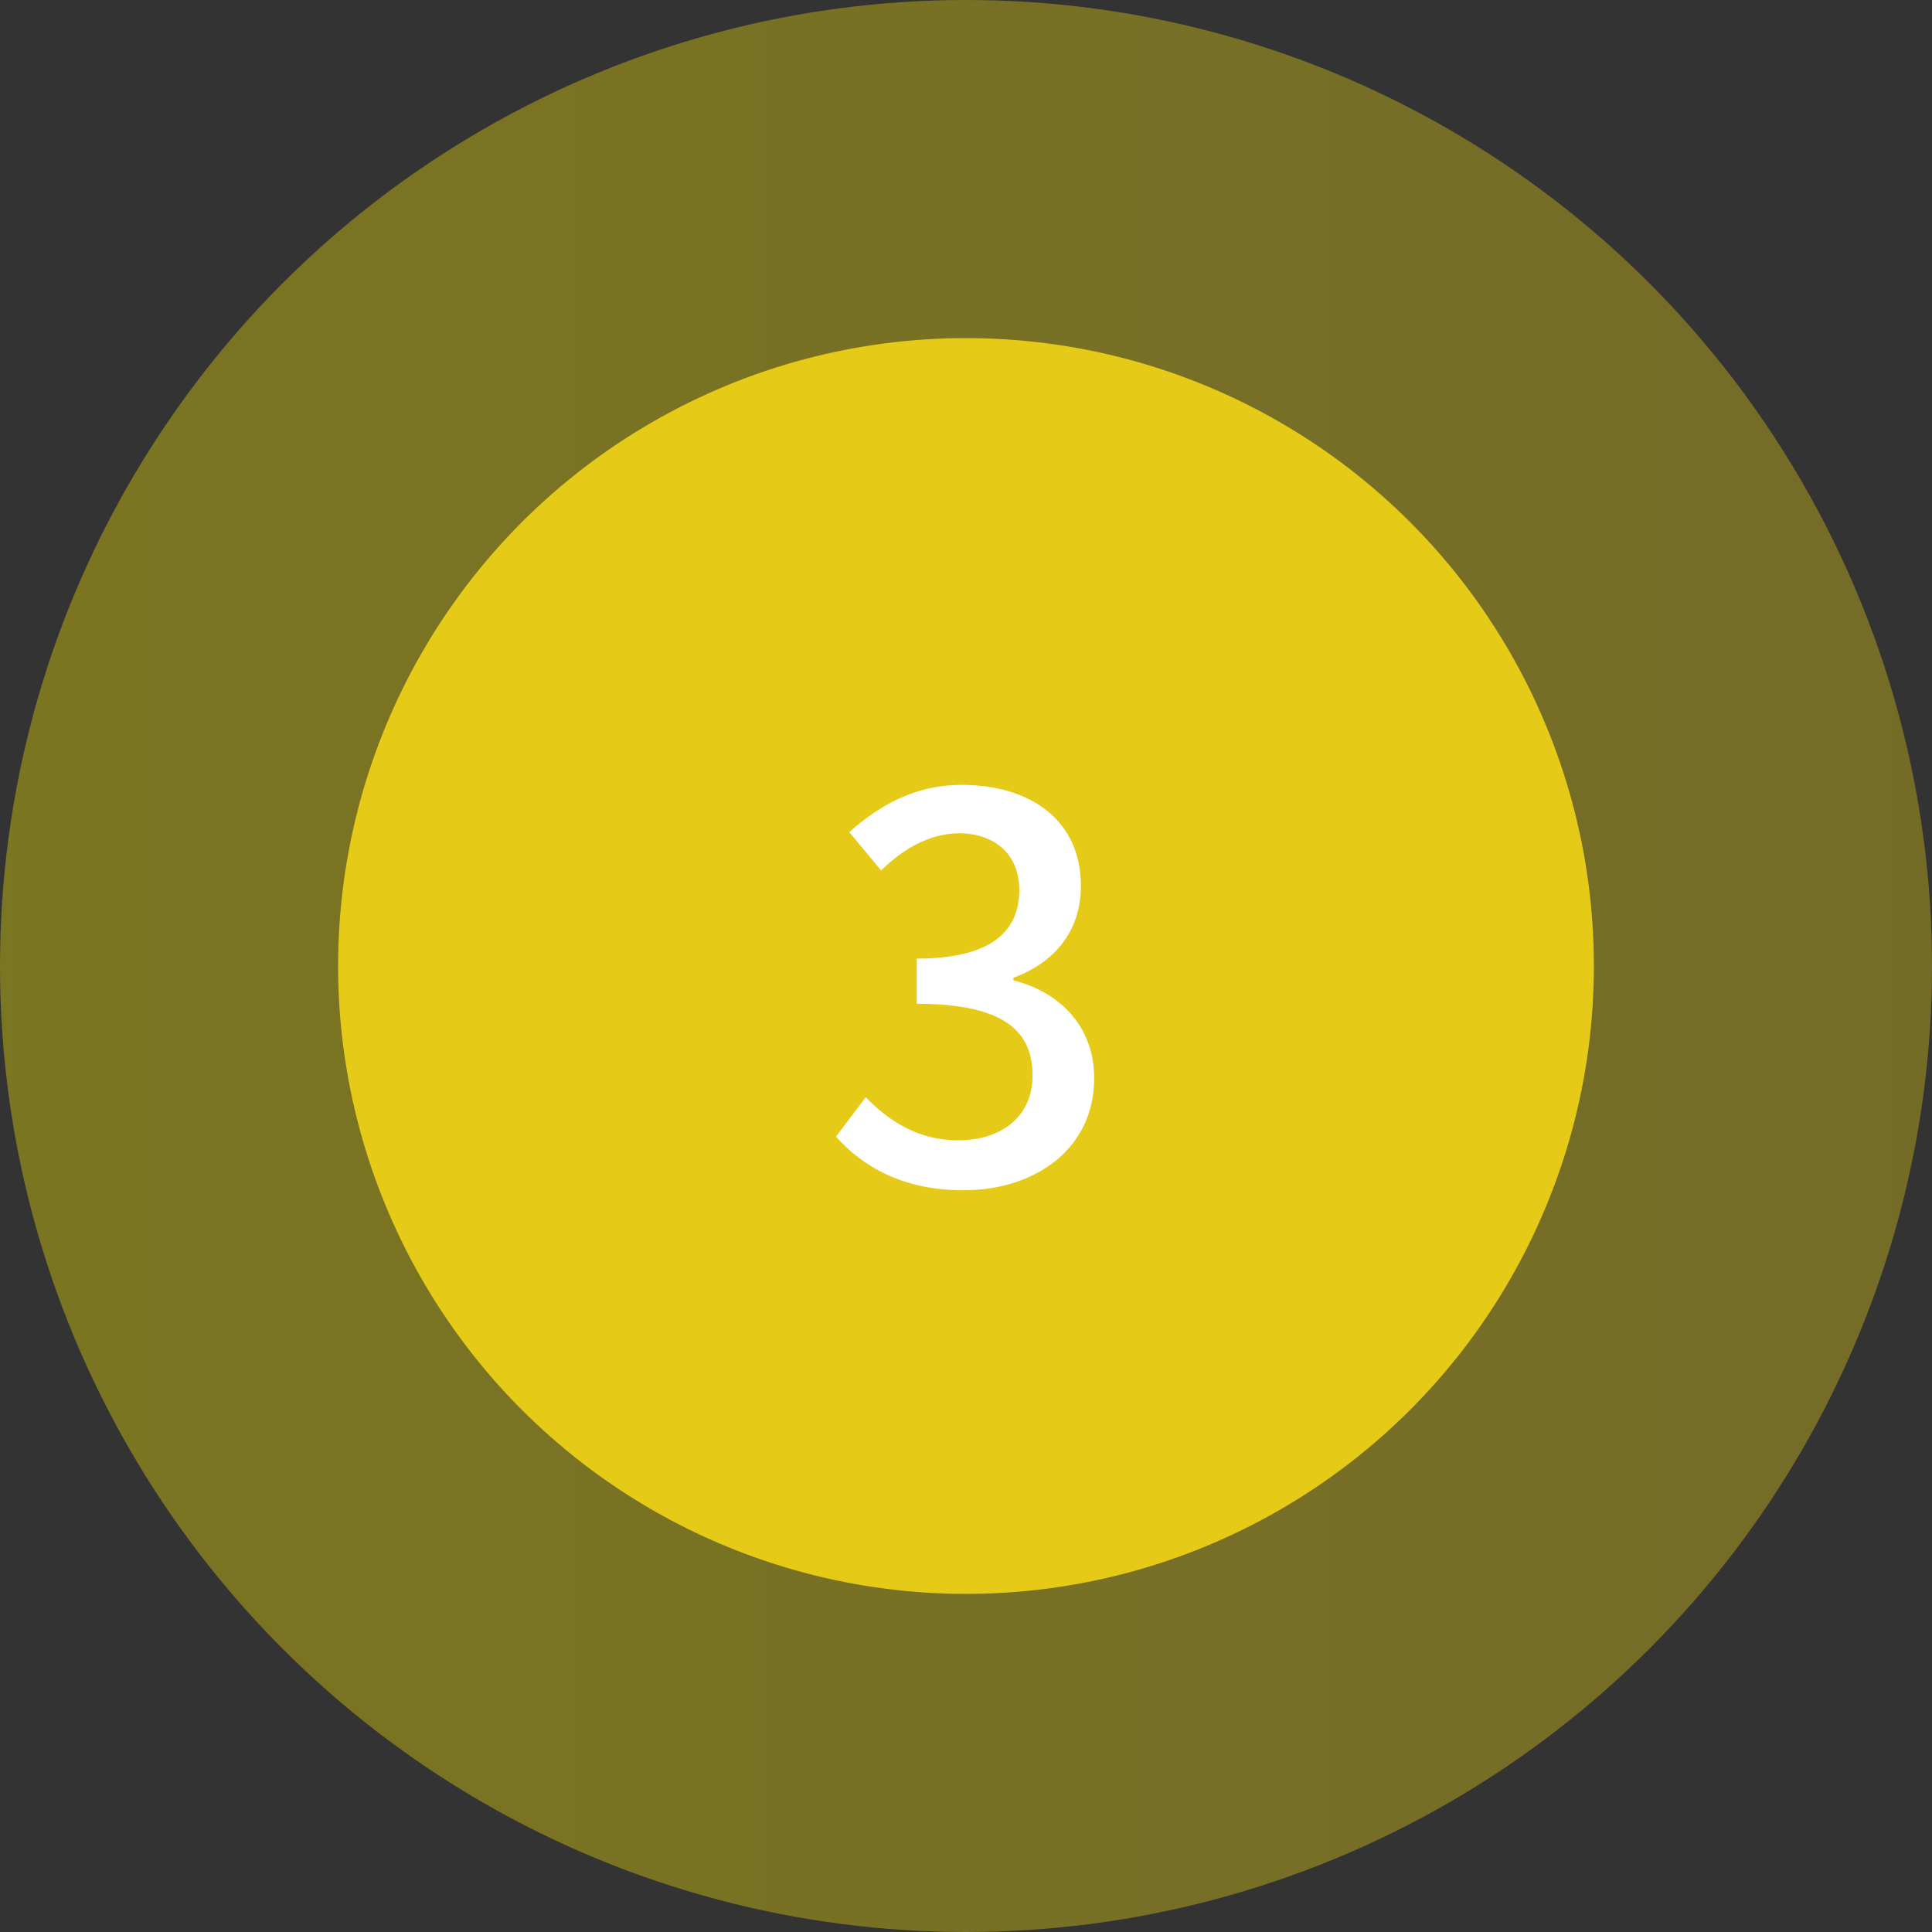 <?xml version="1.0" encoding="UTF-8"?>
<svg width="80px" height="80px" viewBox="0 0 80 80" version="1.1" xmlns="http://www.w3.org/2000/svg" xmlns:xlink="http://www.w3.org/1999/xlink">
    <rect x="0" y="0" width="80" height="80" fill="#333333" stroke="none"/>
    <!-- Generator: Sketch 63.1 (92452) - https://sketch.com -->
    <title>群組 29</title>
    <desc>Created with Sketch.</desc>
    <defs>
        <linearGradient x1="100%" y1="50%" x2="0%" y2="50%" id="linearGradient-1">
            <stop stop-color="#E9D012" offset="0%"></stop>
            <stop stop-color="#FCED00" offset="100%"></stop>
        </linearGradient>
    </defs>
    <g id="page-1" stroke="none" stroke-width="1" fill="none" fill-rule="evenodd">
        <g id="00_index_a" transform="translate(-1192, -3724)">
            <g id="群組-29" transform="translate(1192, 3724)">
                <circle id="橢圓形copy" fill="url(#linearGradient-1)" opacity="0.357" cx="40" cy="40" r="40"></circle>
                <circle id="橢圓形" fill="#E5CA17" cx="40" cy="40" r="26"></circle>
                <path d="M39.896,49.286 C42.866,49.286 45.308,47.57 45.308,44.644 C45.308,42.466 43.834,41.058 41.964,40.596 L41.964,40.486 C43.68,39.848 44.758,38.55 44.758,36.68 C44.758,33.996 42.712,32.5 39.808,32.5 C37.938,32.5 36.442,33.314 35.166,34.458 L36.486,36.042 C37.41,35.14 38.466,34.524 39.72,34.502 C41.26,34.524 42.206,35.426 42.206,36.856 C42.206,38.484 41.15,39.694 37.96,39.694 L37.96,41.564 C41.612,41.564 42.756,42.73 42.756,44.534 C42.756,46.206 41.502,47.218 39.676,47.218 C38.004,47.218 36.794,46.404 35.848,45.436 L34.616,47.064 C35.694,48.274 37.344,49.286 39.896,49.286 Z" id="3" fill="#FFFFFF" fill-rule="nonzero"></path>
            </g>
        </g>
    </g>
</svg>
